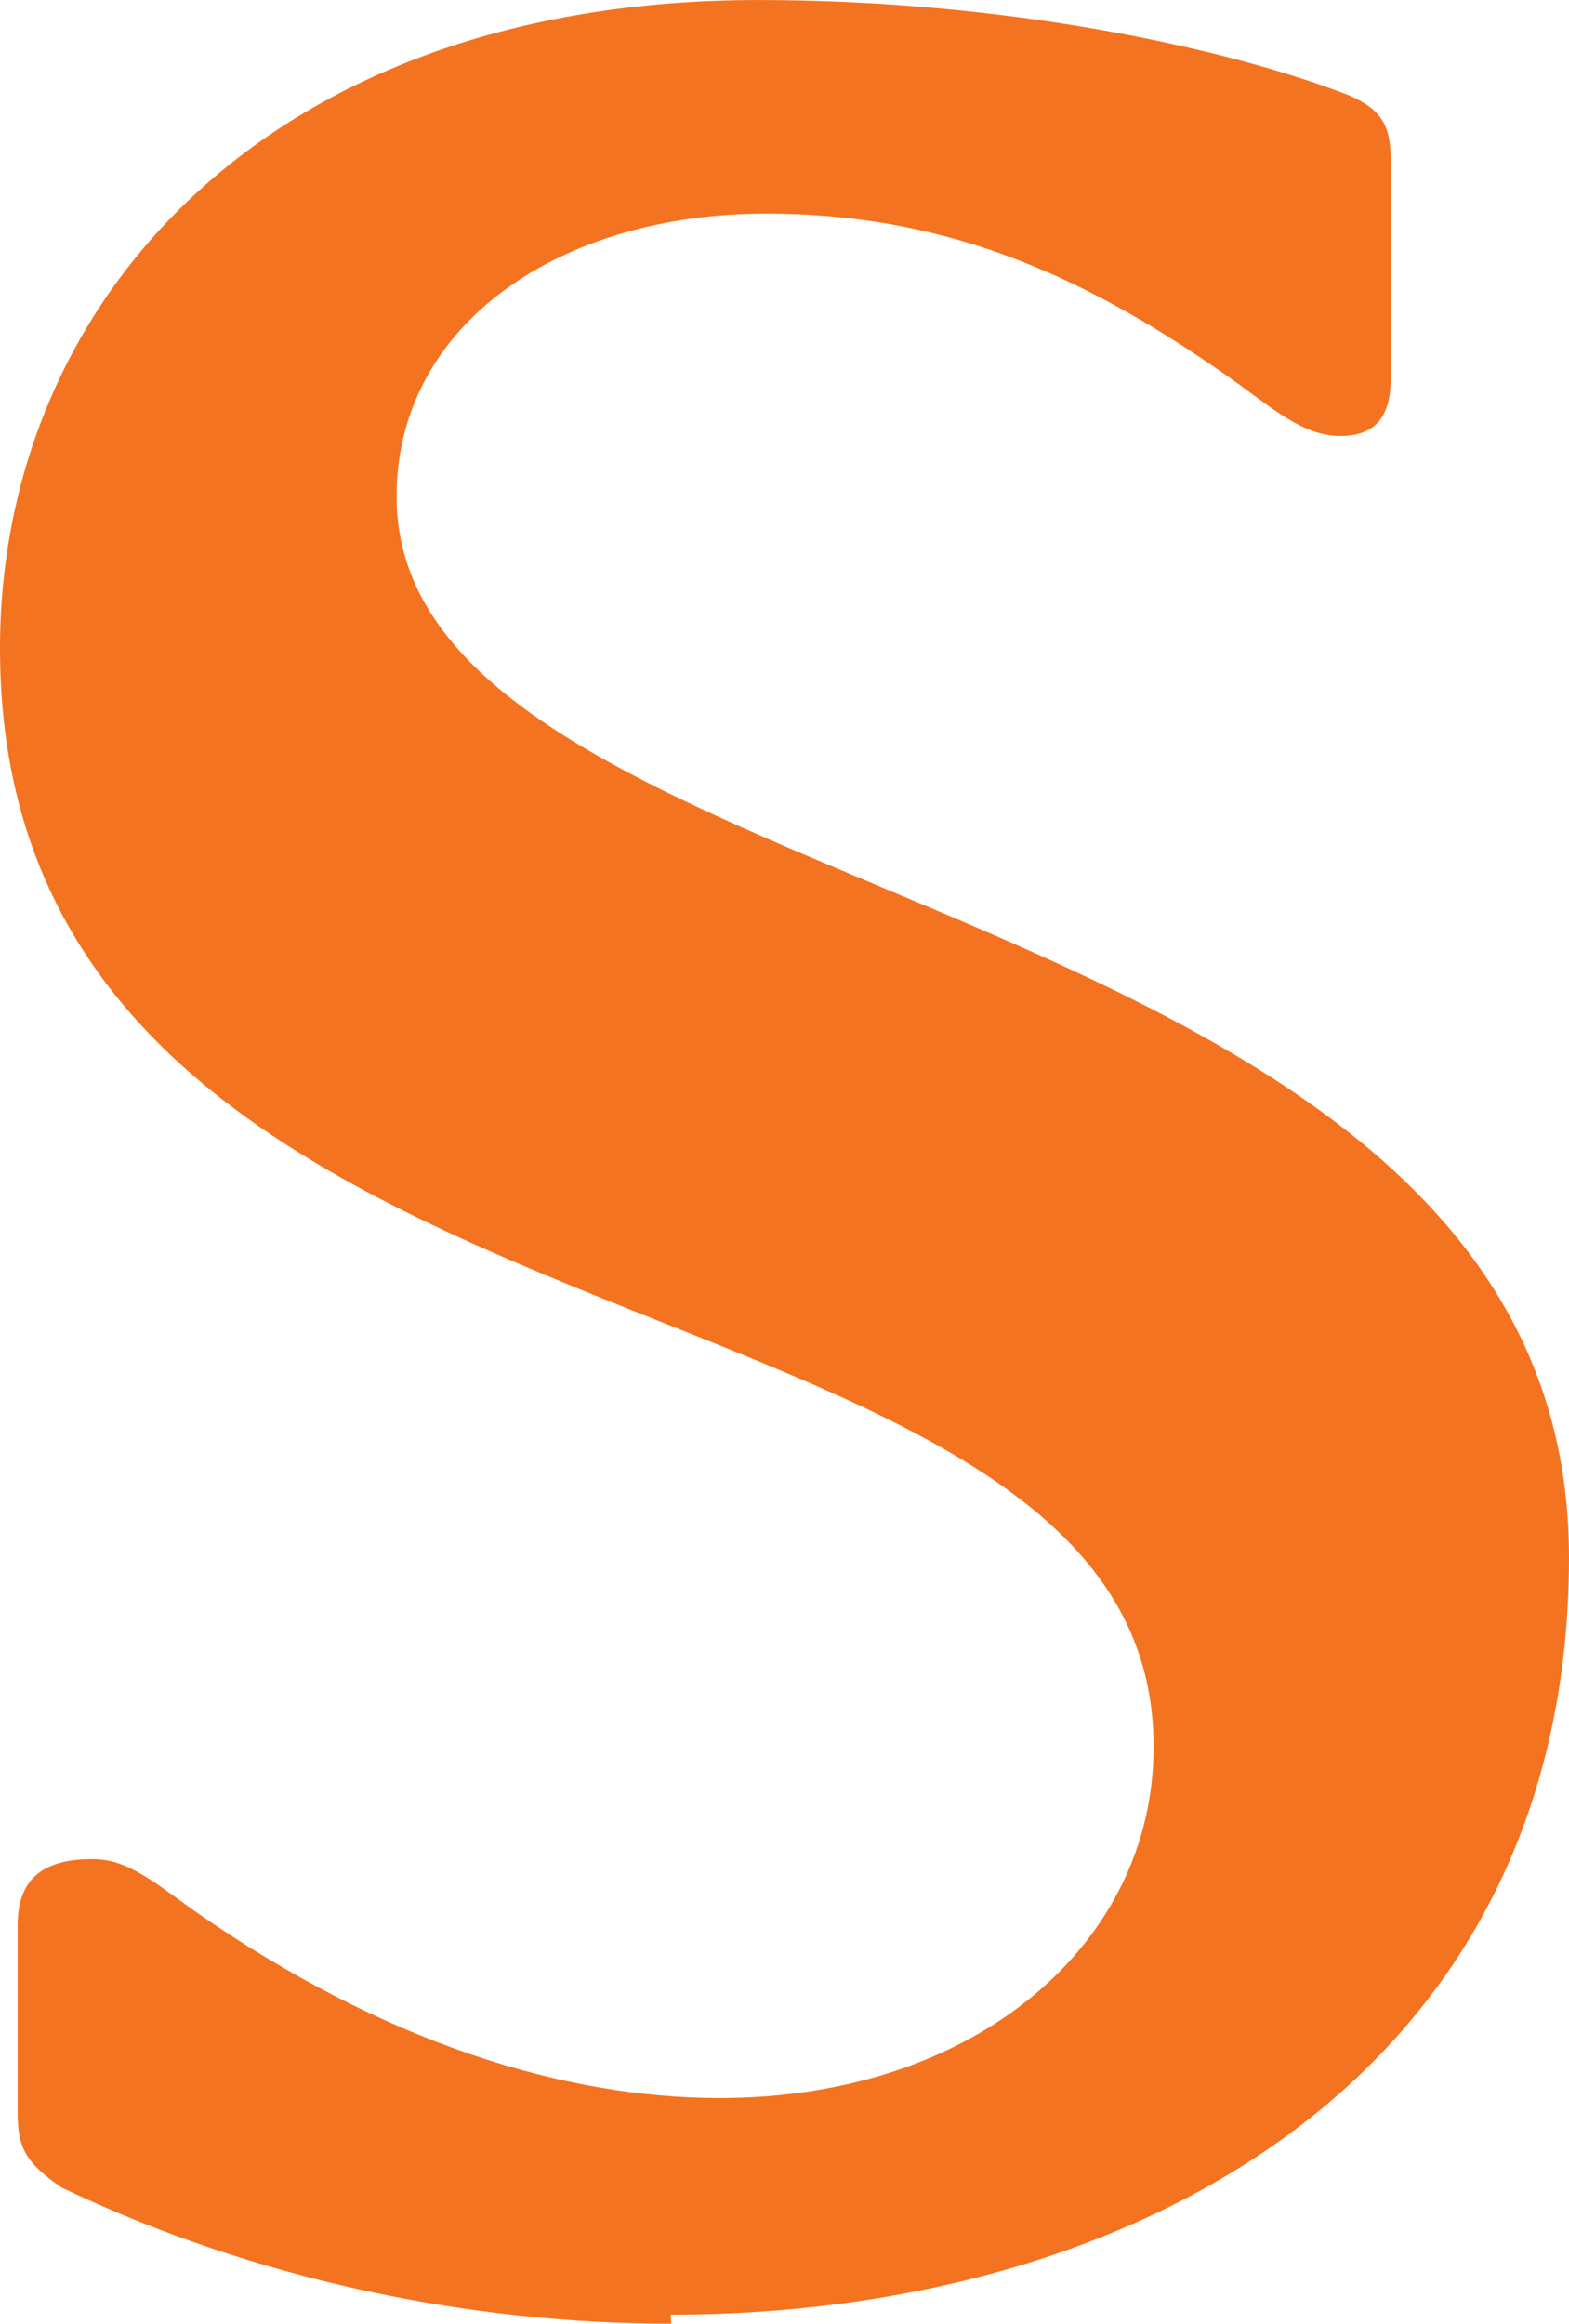 <svg version="1.2" xmlns="http://www.w3.org/2000/svg" viewBox="0 0.28 1023.1 1514.42">
	<title>Sainsbury's_Logo-svg</title>
	<style>
		.s0 { fill: #f47320 } 
	</style>
	<path id="Layer" class="s0" d="m437.7 1514.7c-134.3 0-273.8-29.6-397.6-88.8-24-16.5-28.6-26.4-28.6-49.4v-120.8c0-22.1 7.6-43.8 48.4-43.8 21.7 0 36.2 11.5 67.1 33.9 124.1 86.6 242.2 121.8 342.2 121.8 168.5 0 283-102 283-228.4 1.4-330.2-752.2-229.1-752.2-716.3 0-225.4 173.7-422.6 494.6-422.6 159.6 0 304.4 30.6 386 62.5 22 9.9 26.3 21.1 26.3 43.5v139.9c0 21.4-6.6 38.2-32.9 38.2-21.4 0-38.5-13.2-65.2-33-96.4-69.1-188.5-111.9-309.3-111.9-134.9 0-240.9 72.4-240.9 184.4 0 276.4 764.5 246.8 764.5 691.2 0 335.7-279.7 493.7-585.8 493.7"/>
</svg>